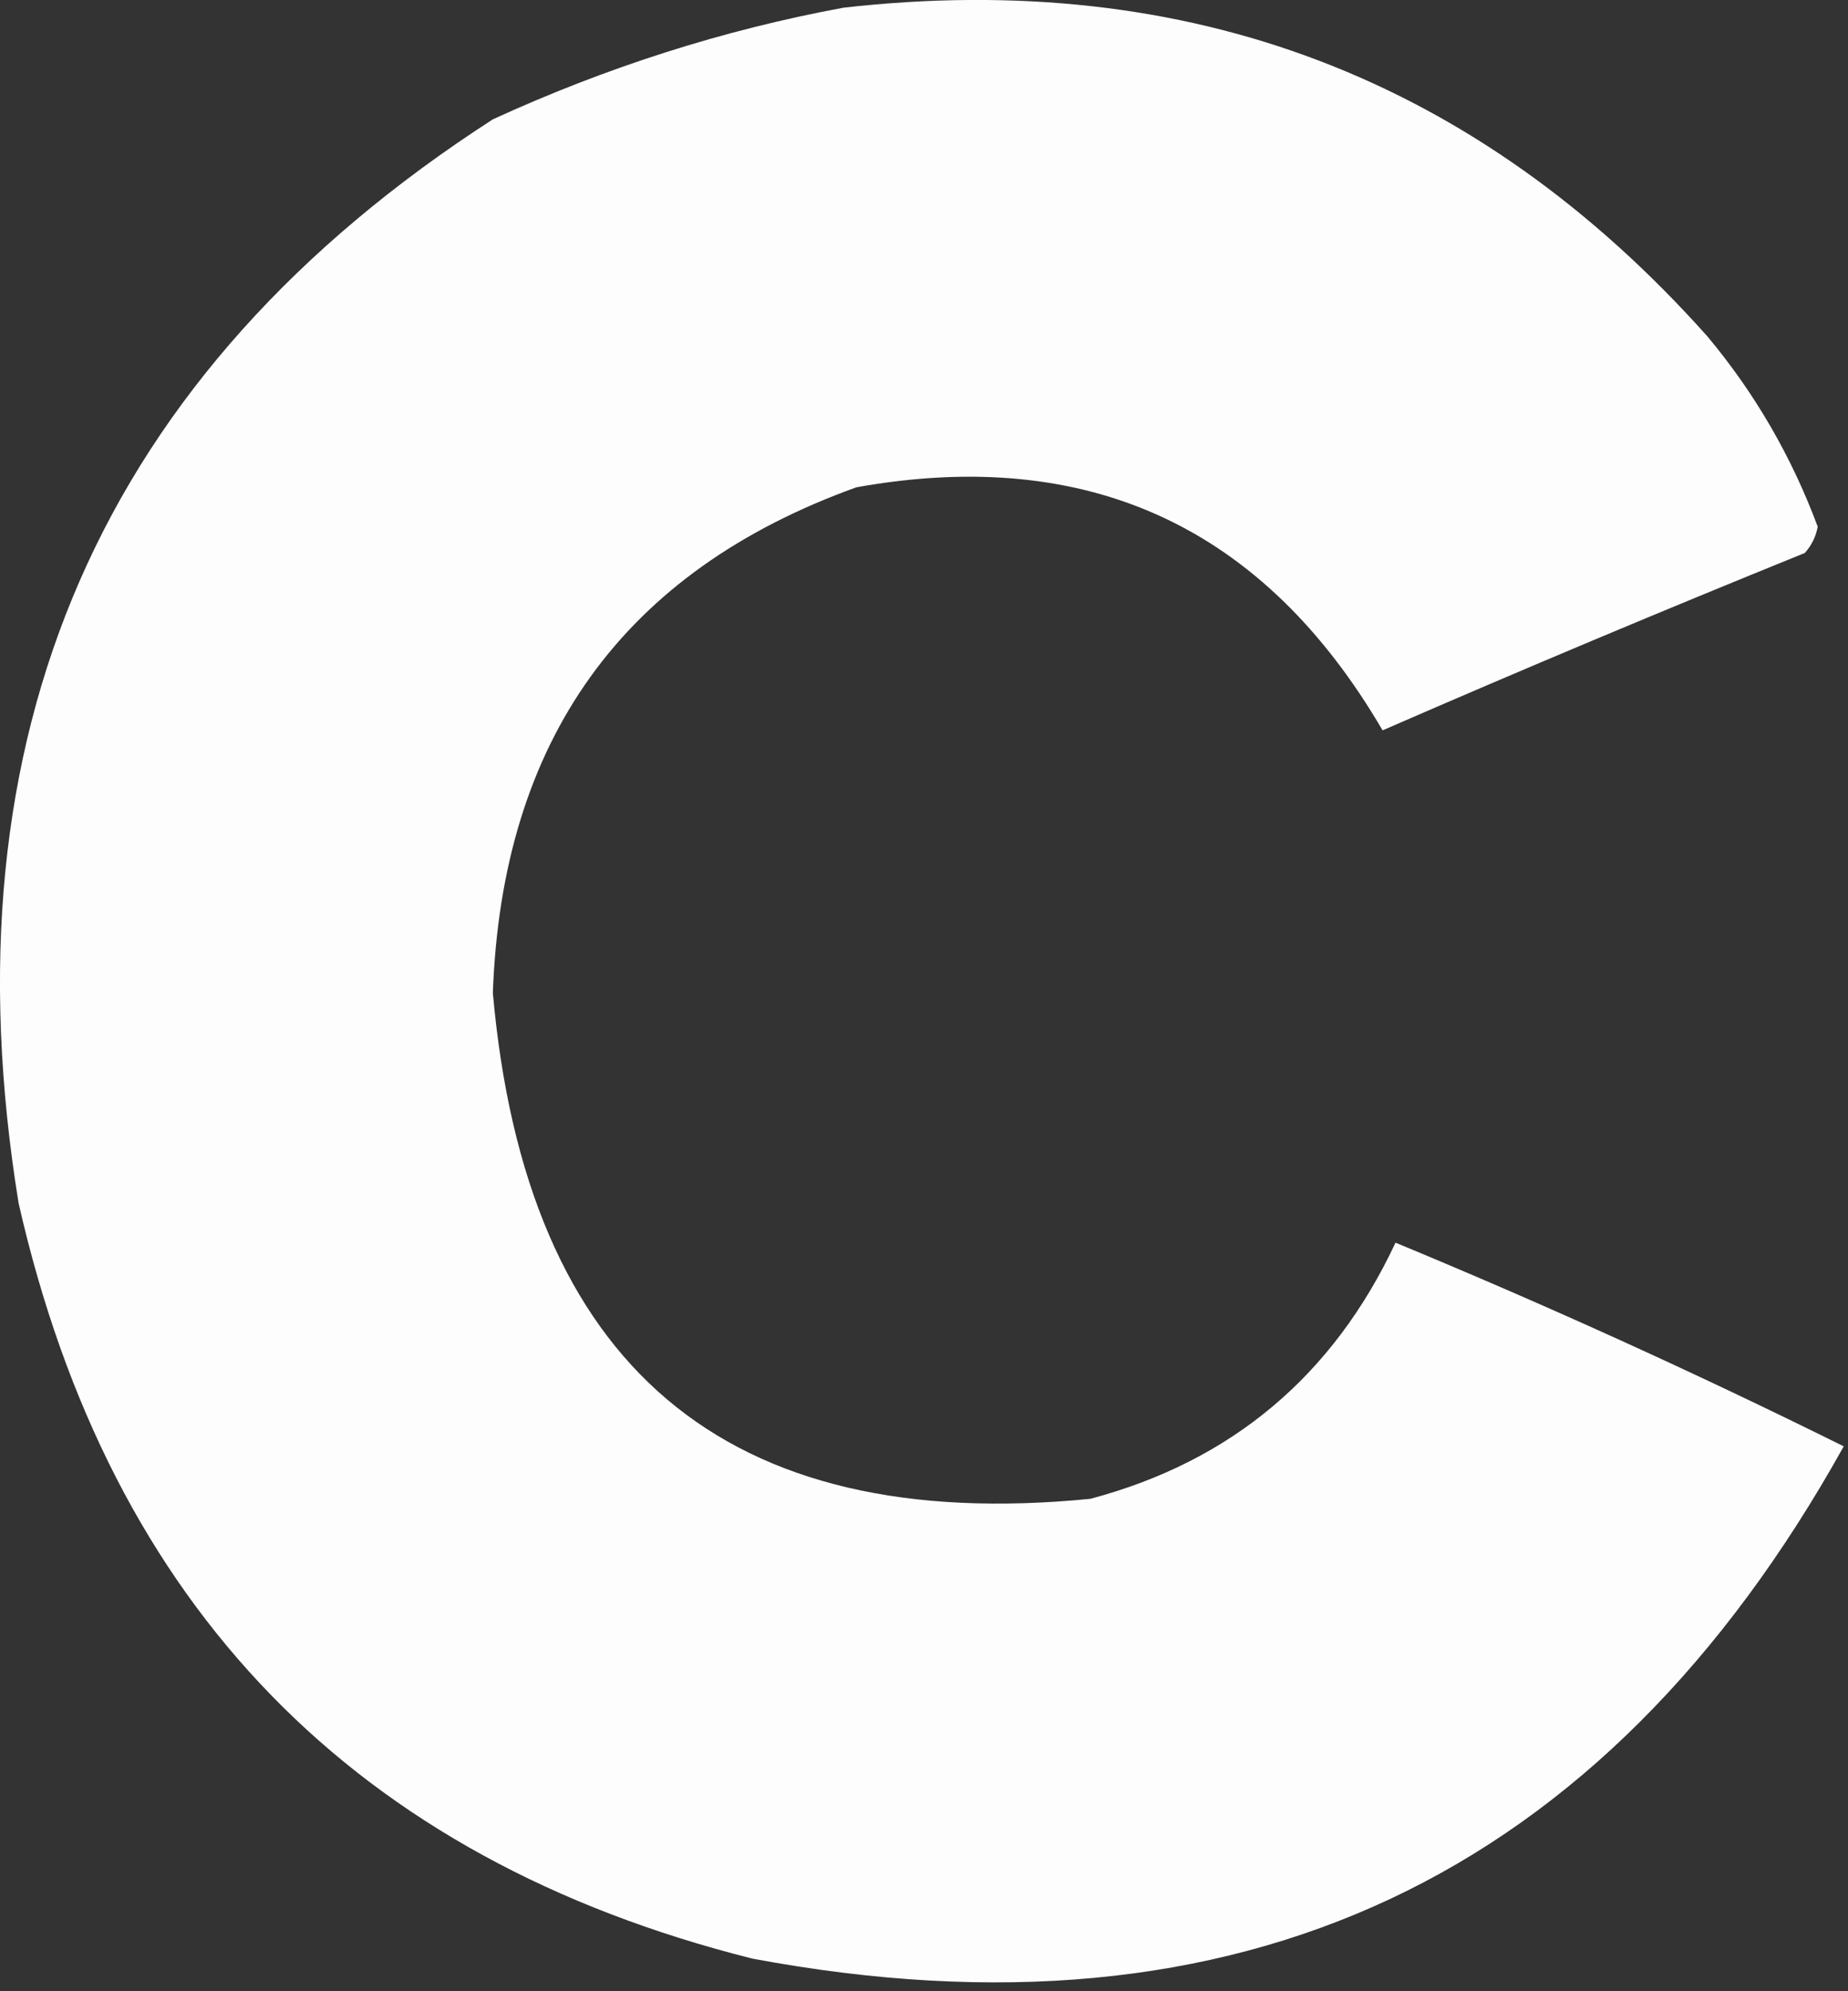<?xml version="1.0" encoding="utf-8"?>
<svg xmlns="http://www.w3.org/2000/svg" fill="none" height="100%" overflow="visible" preserveAspectRatio="none" style="display: block;" viewBox="0 0 13 14" width="100%">
<rect x="0" y="0" width="13" height="14" fill="#333333" stroke="none"/>
<path clip-rule="evenodd" d="M5.934 0.054C8.364 -0.221 10.389 0.549 12.01 2.364C12.344 2.763 12.603 3.209 12.787 3.703C12.774 3.774 12.743 3.836 12.696 3.888C11.701 4.291 10.711 4.706 9.726 5.135C8.889 3.703 7.655 3.134 6.025 3.426C4.384 4.016 3.531 5.201 3.467 6.982C3.701 9.607 5.102 10.792 7.67 10.538C8.661 10.275 9.378 9.674 9.817 8.737C10.885 9.179 11.935 9.656 12.97 10.169C11.277 13.21 8.718 14.411 5.294 13.771C2.497 13.069 0.776 11.298 0.131 8.46C-0.406 5.16 0.706 2.62 3.467 0.839C4.268 0.472 5.09 0.21 5.934 0.054Z" fill="white" fill-rule="evenodd" id="Vector" opacity="0.987"/>
</svg>